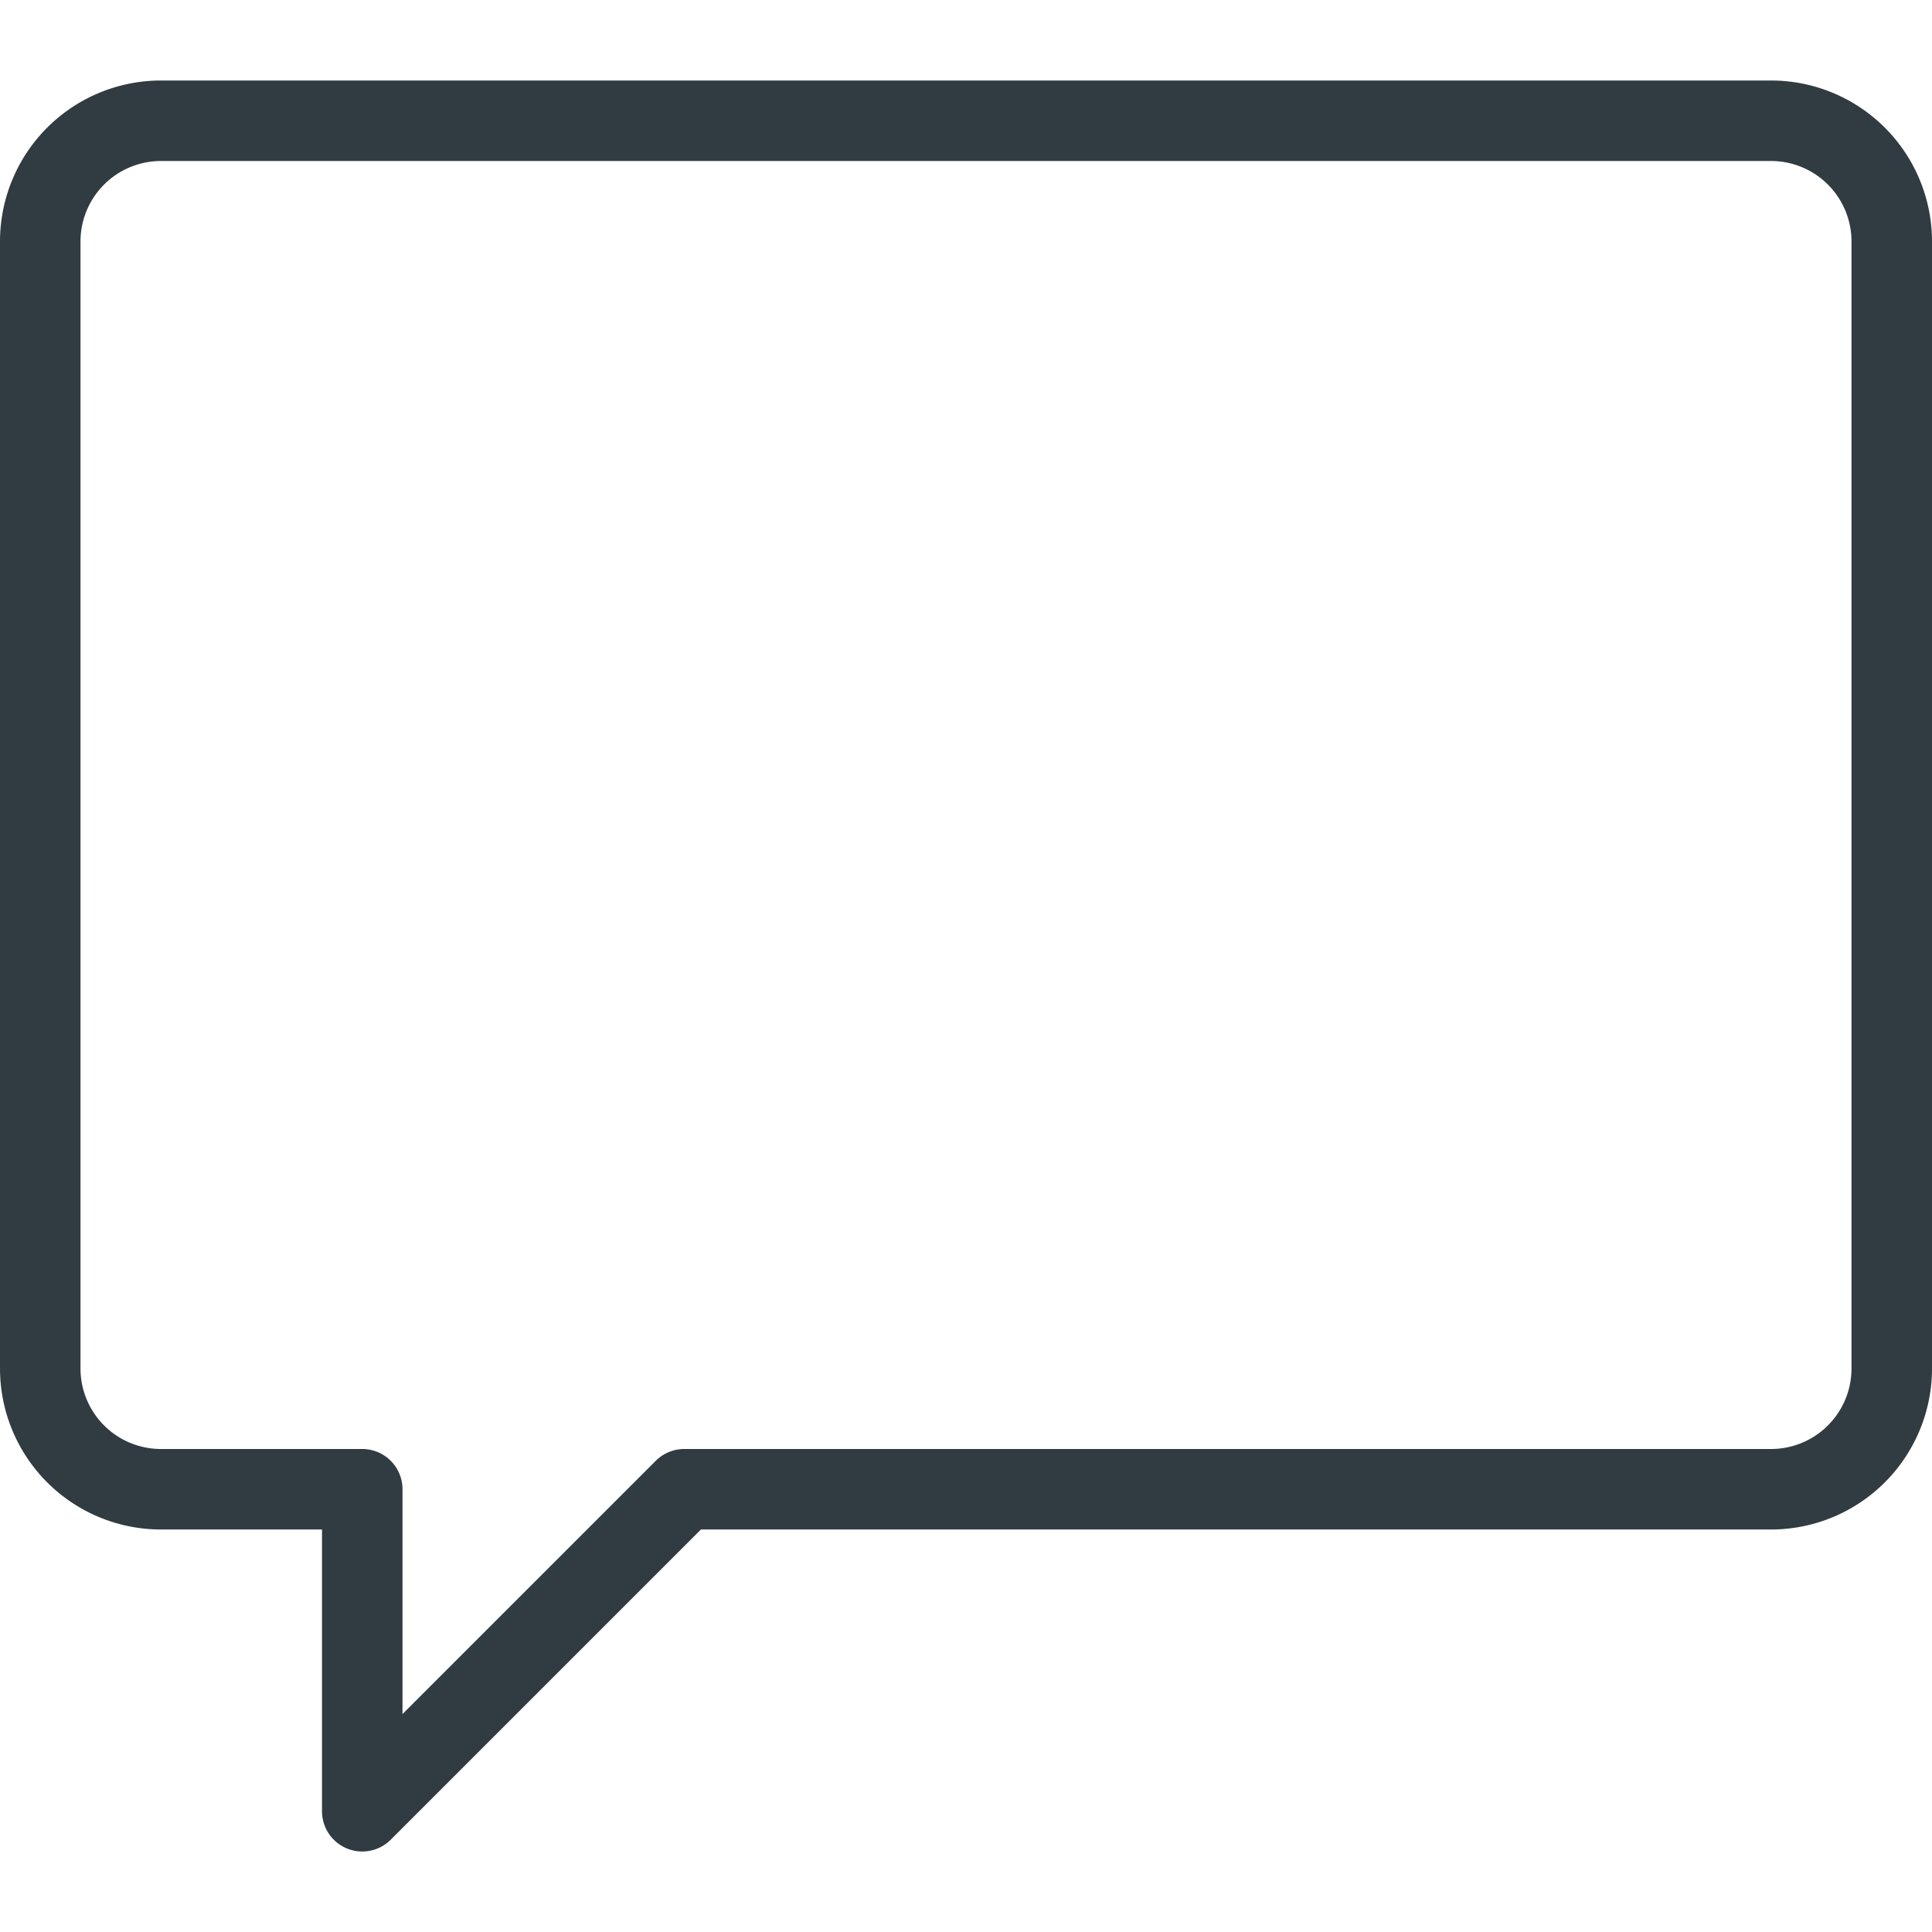 <svg xmlns="http://www.w3.org/2000/svg" viewBox="0 0 24 24"><path fill="none" stroke="#303c42" stroke-linecap="round" stroke-linejoin="round" d="M22 1.5H2A1.5 1.5 0 0 0 .5 3v14A1.5 1.5 0 0 0 2 18.5h2.5v4l4-4H22a1.5 1.5 0 0 0 1.5-1.5V3A1.5 1.5 0 0 0 22 1.5Z" data-name="Chat Bubble 11"/></svg>